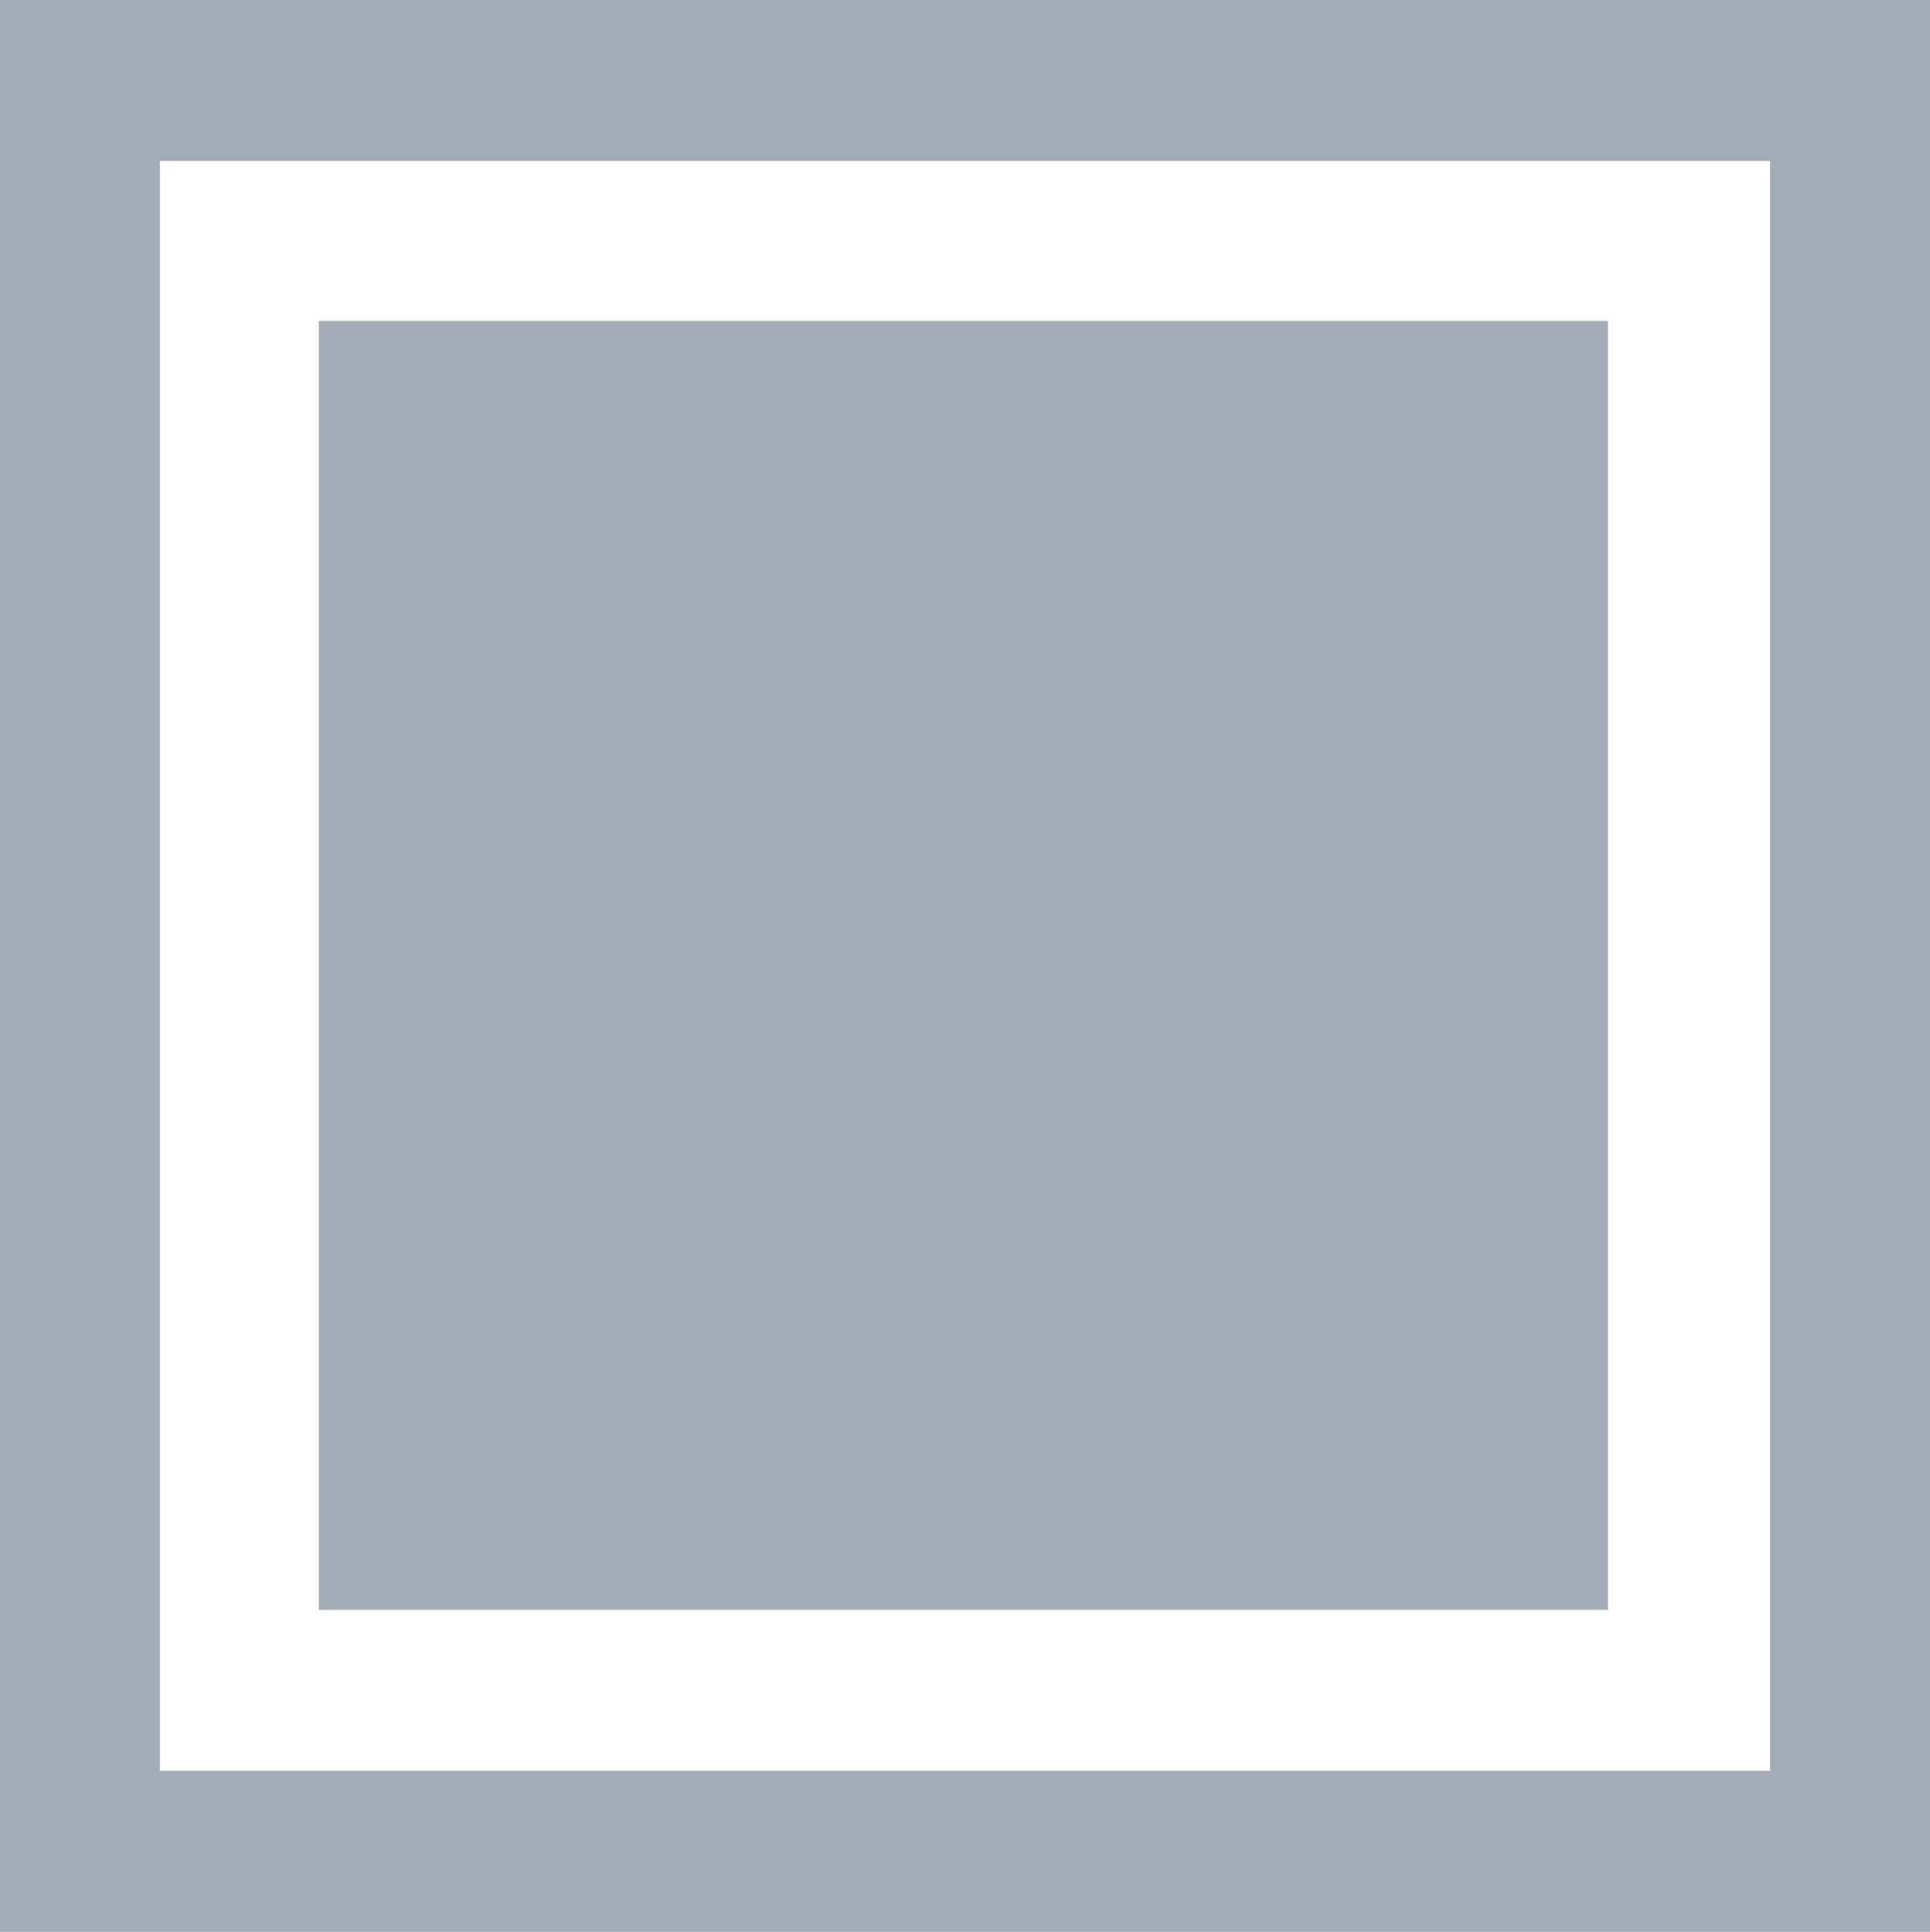 <svg id="Layer_1" data-name="Layer 1" xmlns="http://www.w3.org/2000/svg" viewBox="0 0 17.98 18"><defs><style>.cls-1{fill:#a3adb8;}</style></defs><path class="cls-1" d="M0,0V18H18V0ZM16.49,16.5h-15V1.5h15Z"/><rect class="cls-1" x="2.97" y="2.99" width="12.01" height="12.01"/></svg>